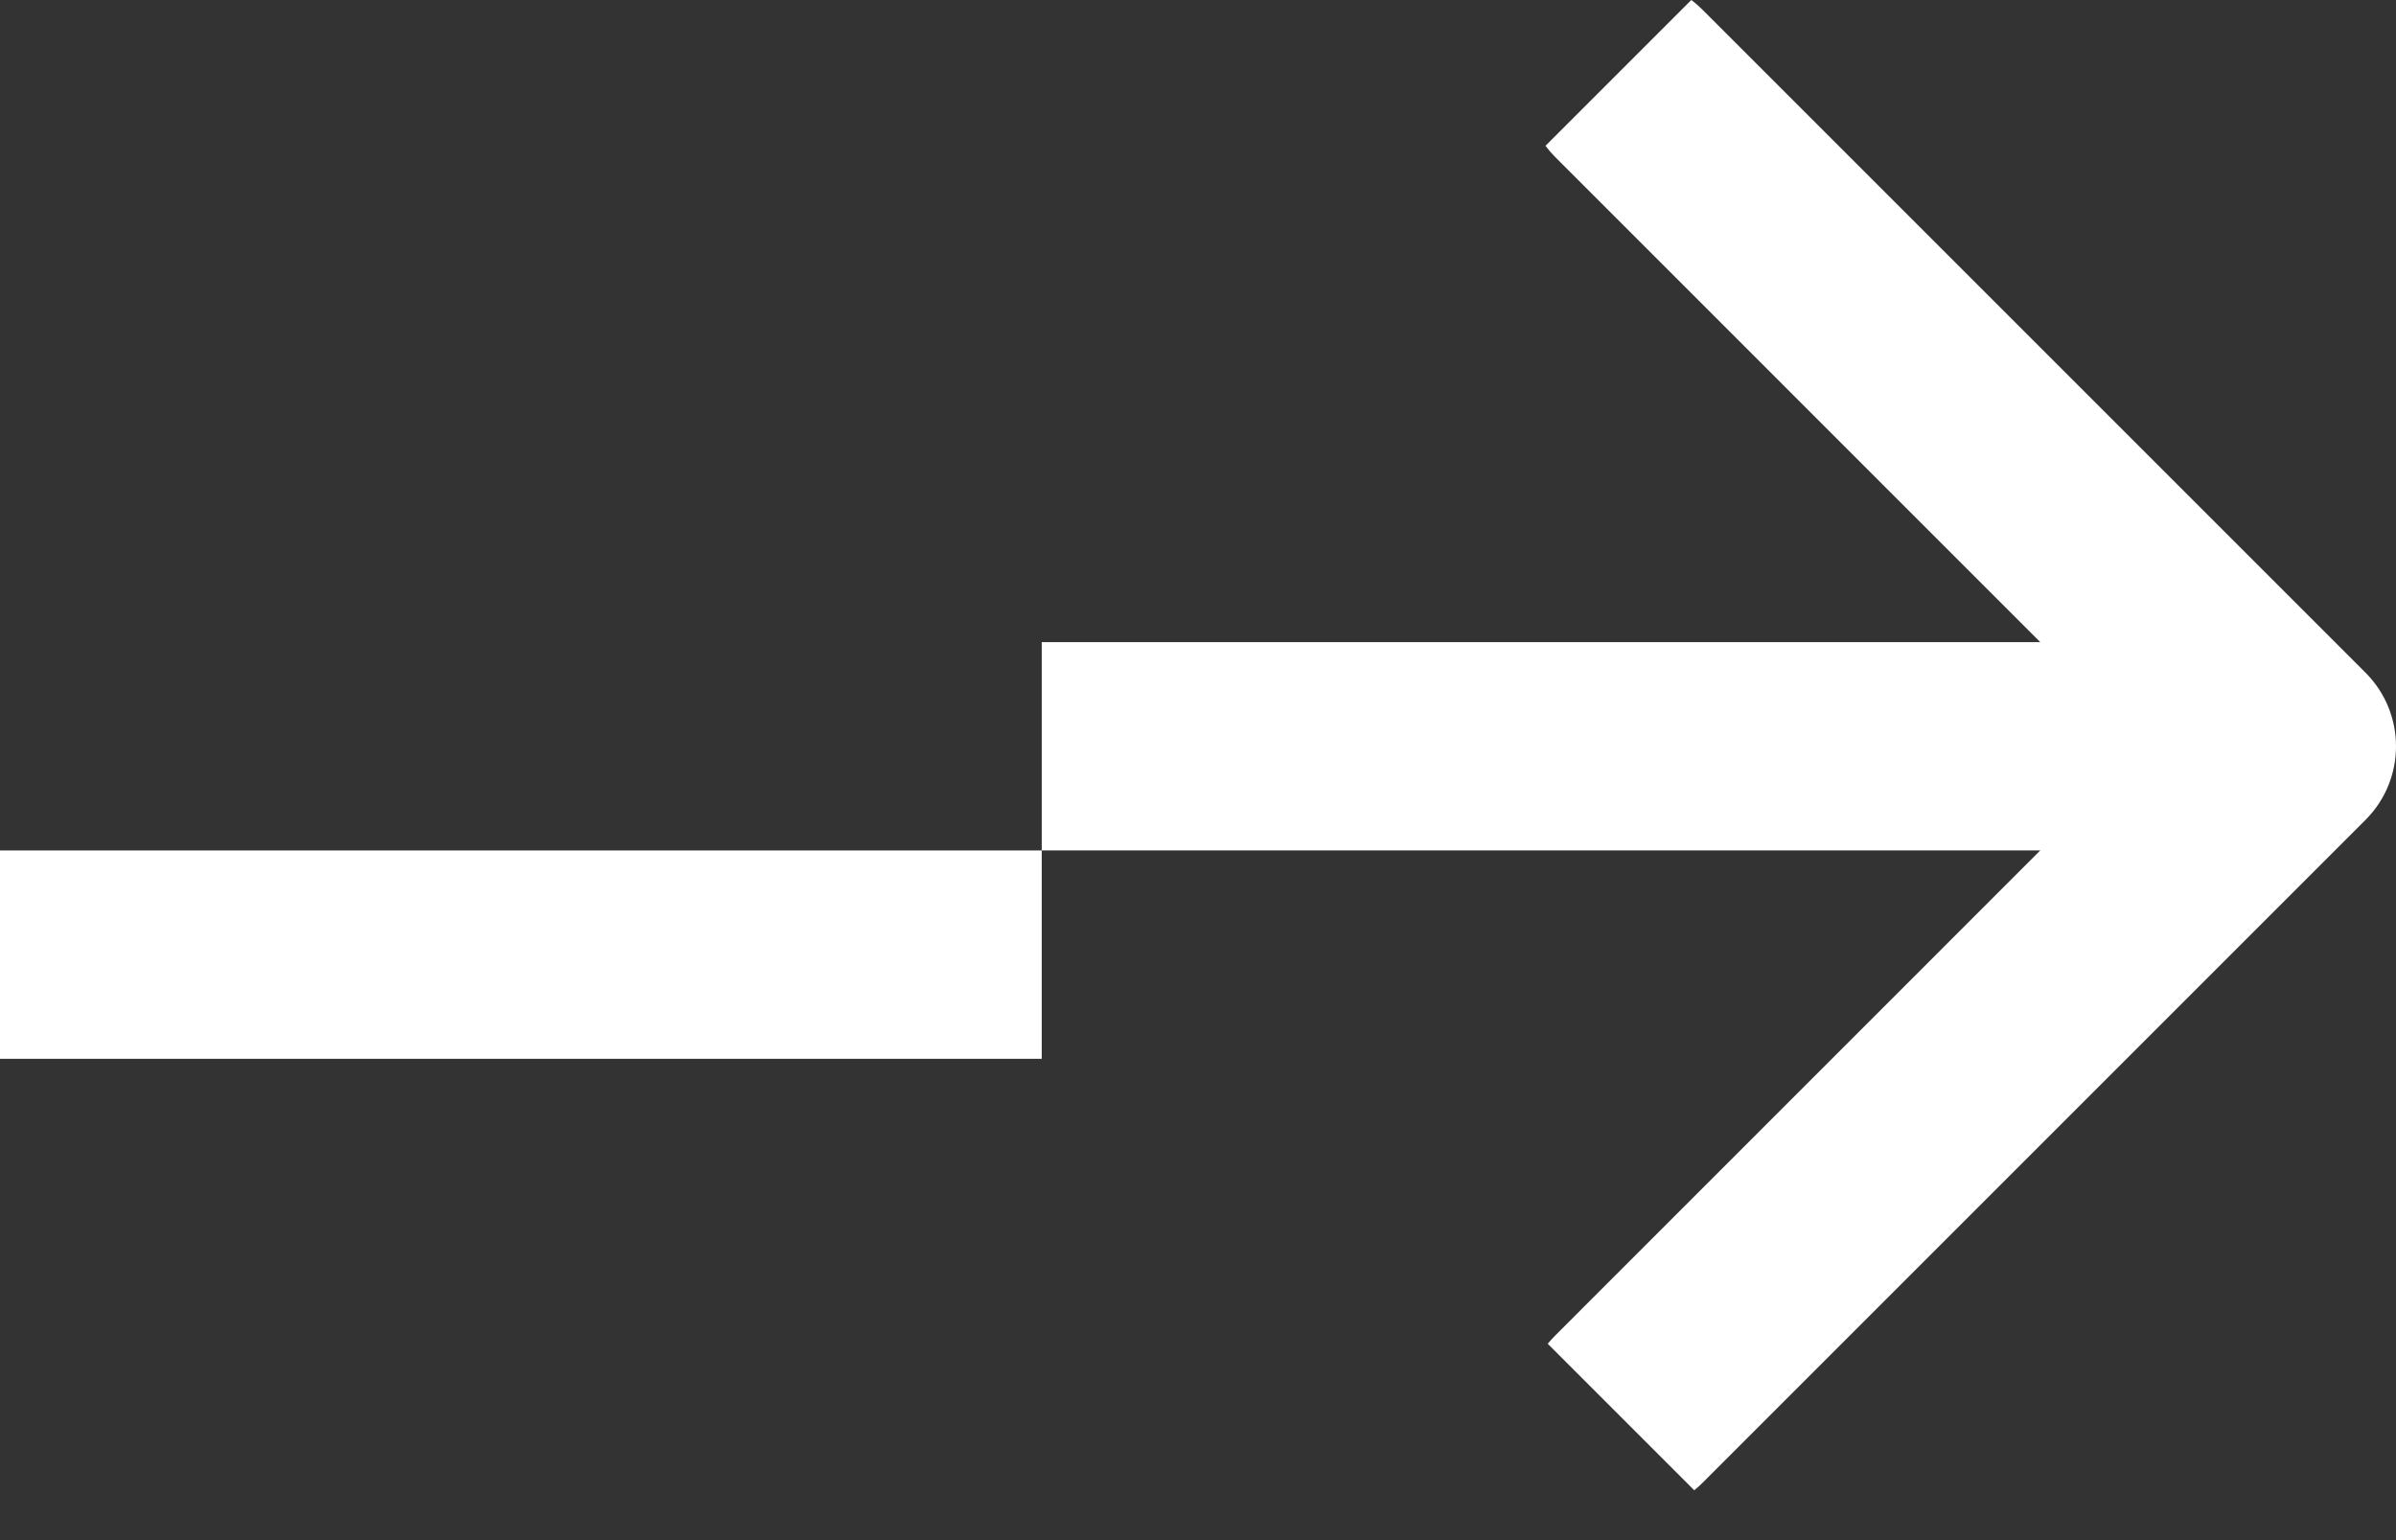<?xml version="1.0" encoding="UTF-8"?> <svg xmlns="http://www.w3.org/2000/svg" width="28" height="18" viewBox="0 0 28 18" fill="none"><rect x="0" y="0" width="28" height="18" fill="#333333" stroke="none"/> <path fill-rule="evenodd" clip-rule="evenodd" d="M18.061 1.704C18.095 1.75 18.133 1.794 18.174 1.835L23.843 7.505H12.174V9.939H23.843L18.174 15.609C18.143 15.64 18.114 15.672 18.087 15.705L19.799 17.417C19.833 17.39 19.865 17.361 19.896 17.33L27.643 9.583C28.119 9.107 28.119 8.337 27.643 7.861L19.896 0.114C19.854 0.072 19.811 0.034 19.765 0L18.061 1.704Z" fill="white"></path> <line y1="11.157" x2="12.174" y2="11.157" stroke="white" stroke-width="2.435"></line> </svg> 